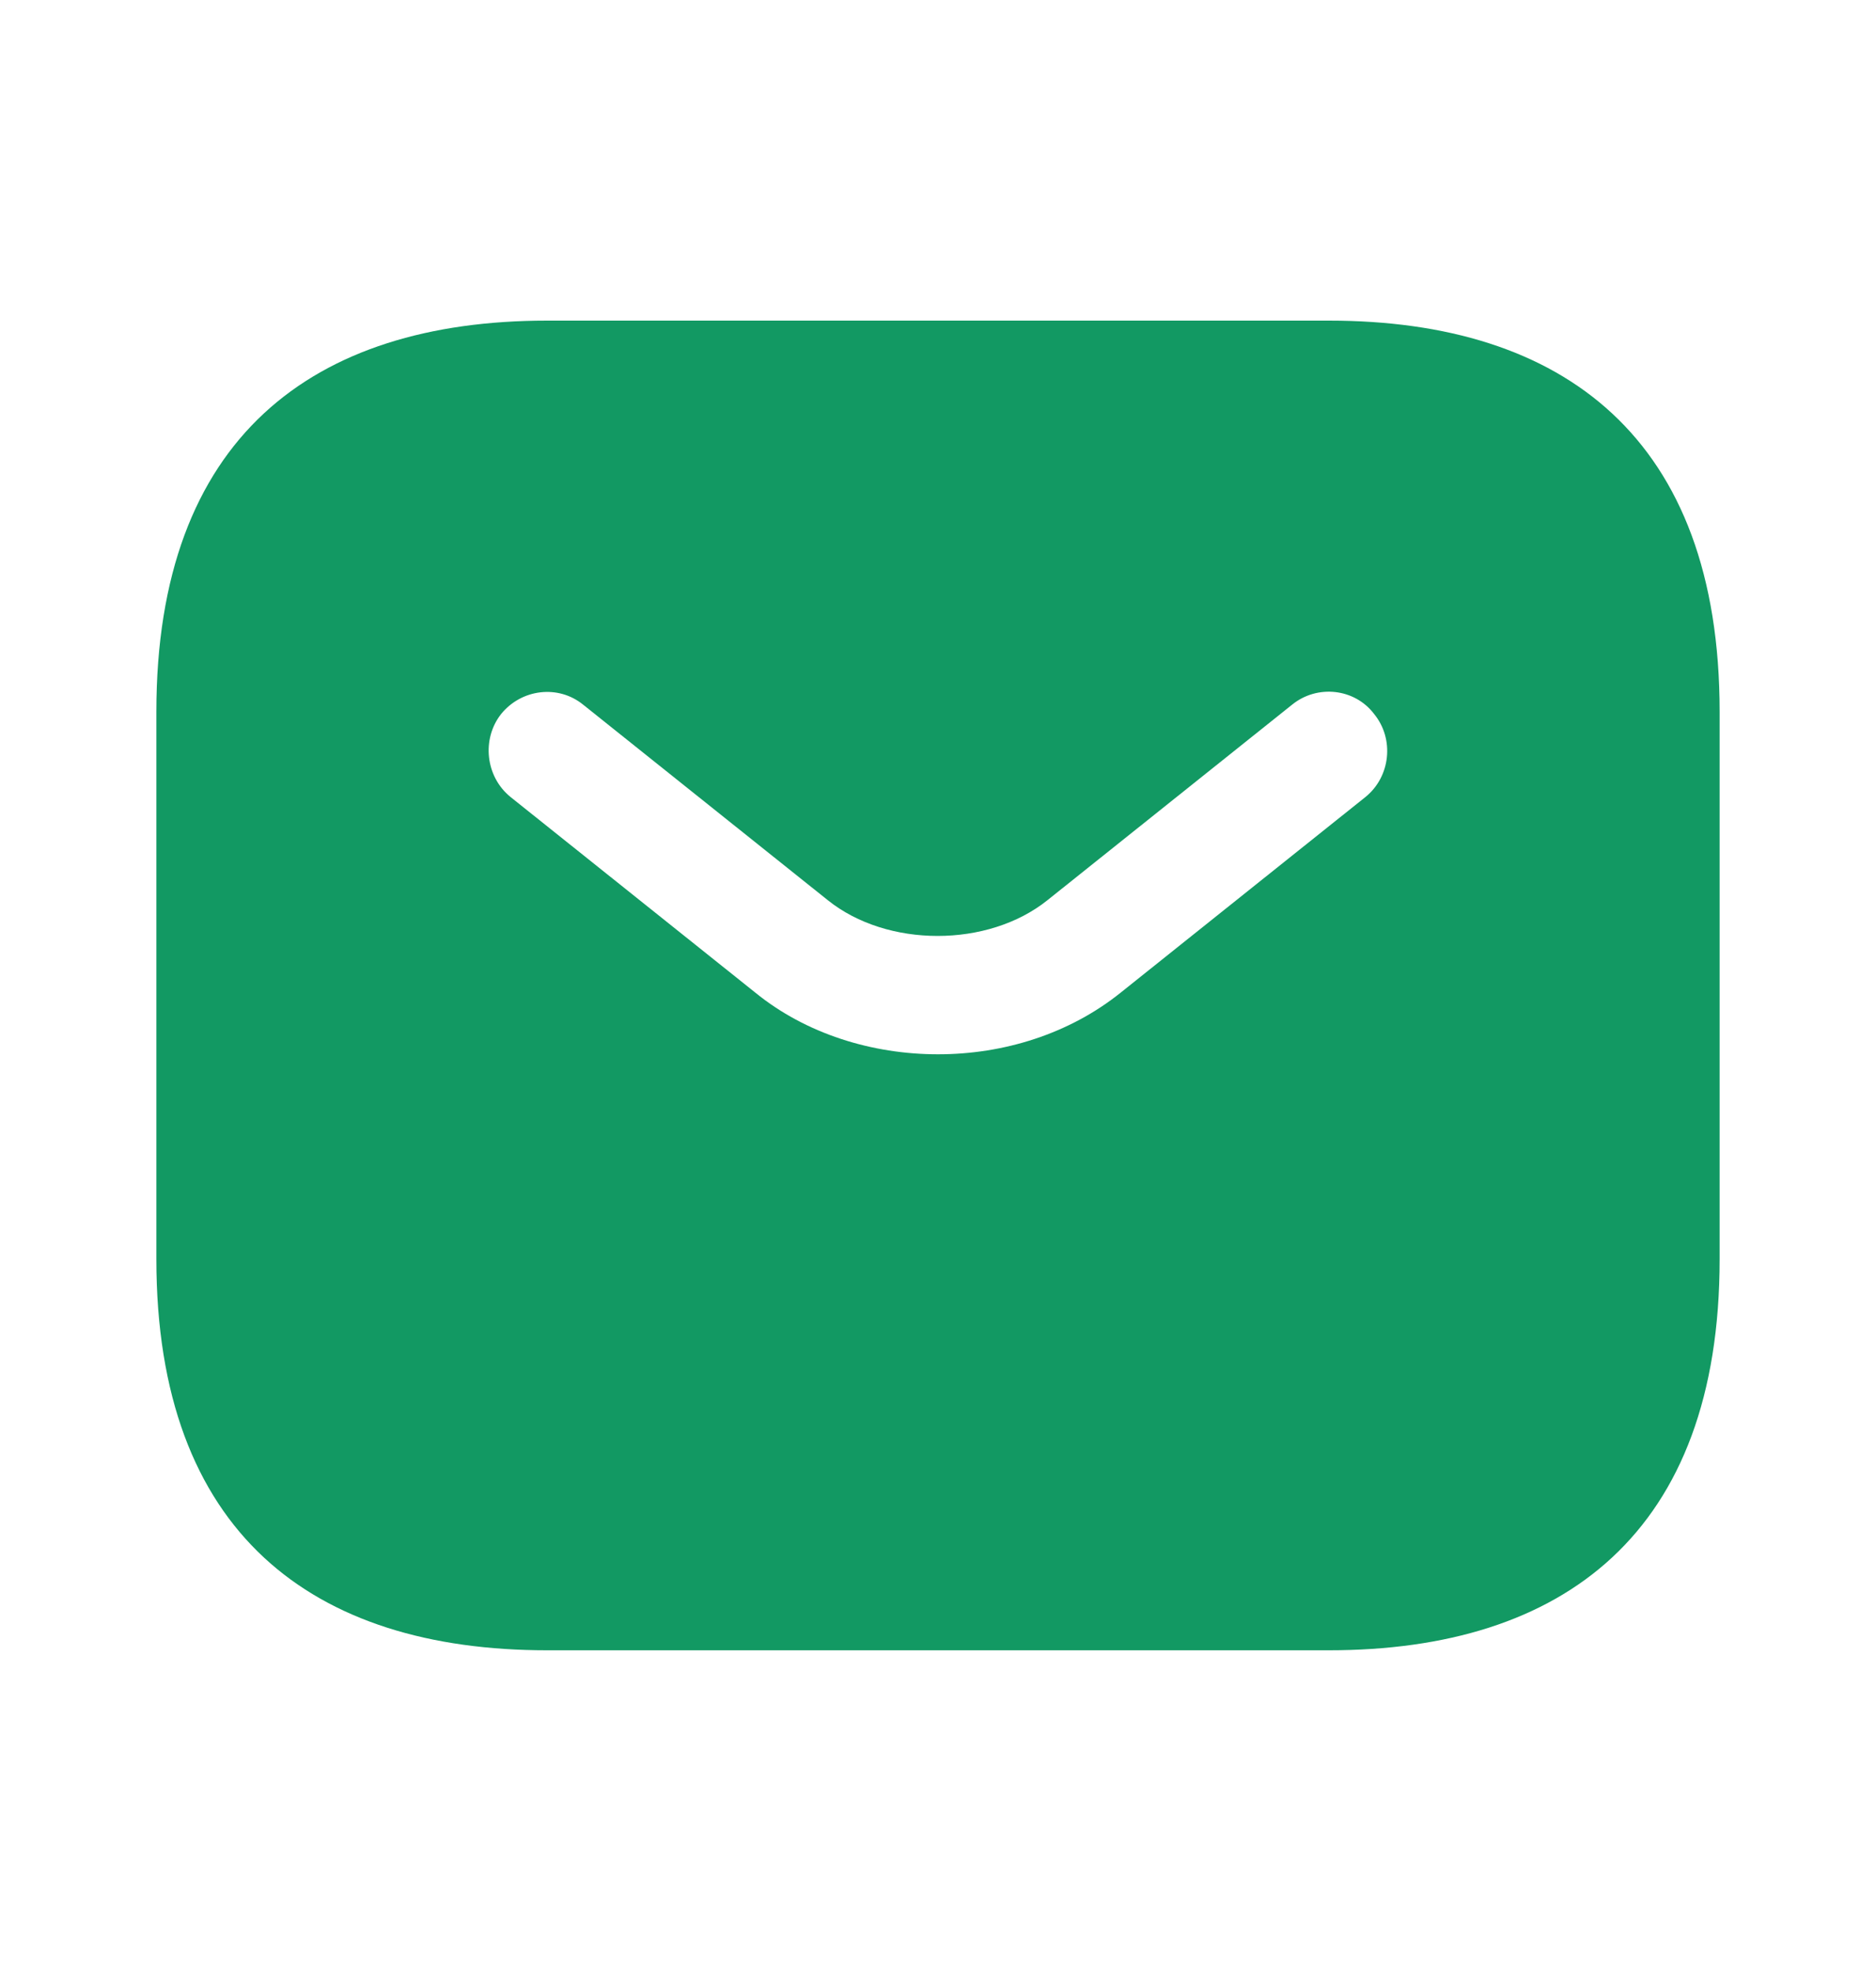 <svg width="20" height="21" viewBox="0 0 20 21" fill="none" xmlns="http://www.w3.org/2000/svg">
<path d="M14.167 3.416L5.833 3.416C3.333 3.416 1.667 4.666 1.667 7.583L1.667 13.416C1.667 16.333 3.333 17.583 5.833 17.583H14.167C16.667 17.583 18.333 16.333 18.333 13.416V7.583C18.333 4.666 16.667 3.416 14.167 3.416ZM14.558 8.491L11.95 10.574C11.4 11.016 10.7 11.233 10 11.233C9.3 11.233 8.592 11.016 8.05 10.574L5.442 8.491C5.175 8.274 5.133 7.874 5.342 7.608C5.558 7.341 5.95 7.291 6.217 7.508L8.825 9.591C9.458 10.099 10.533 10.099 11.167 9.591L13.775 7.508C14.042 7.291 14.442 7.333 14.65 7.608C14.867 7.874 14.825 8.274 14.558 8.491Z" fill="#129963"/>
</svg>
